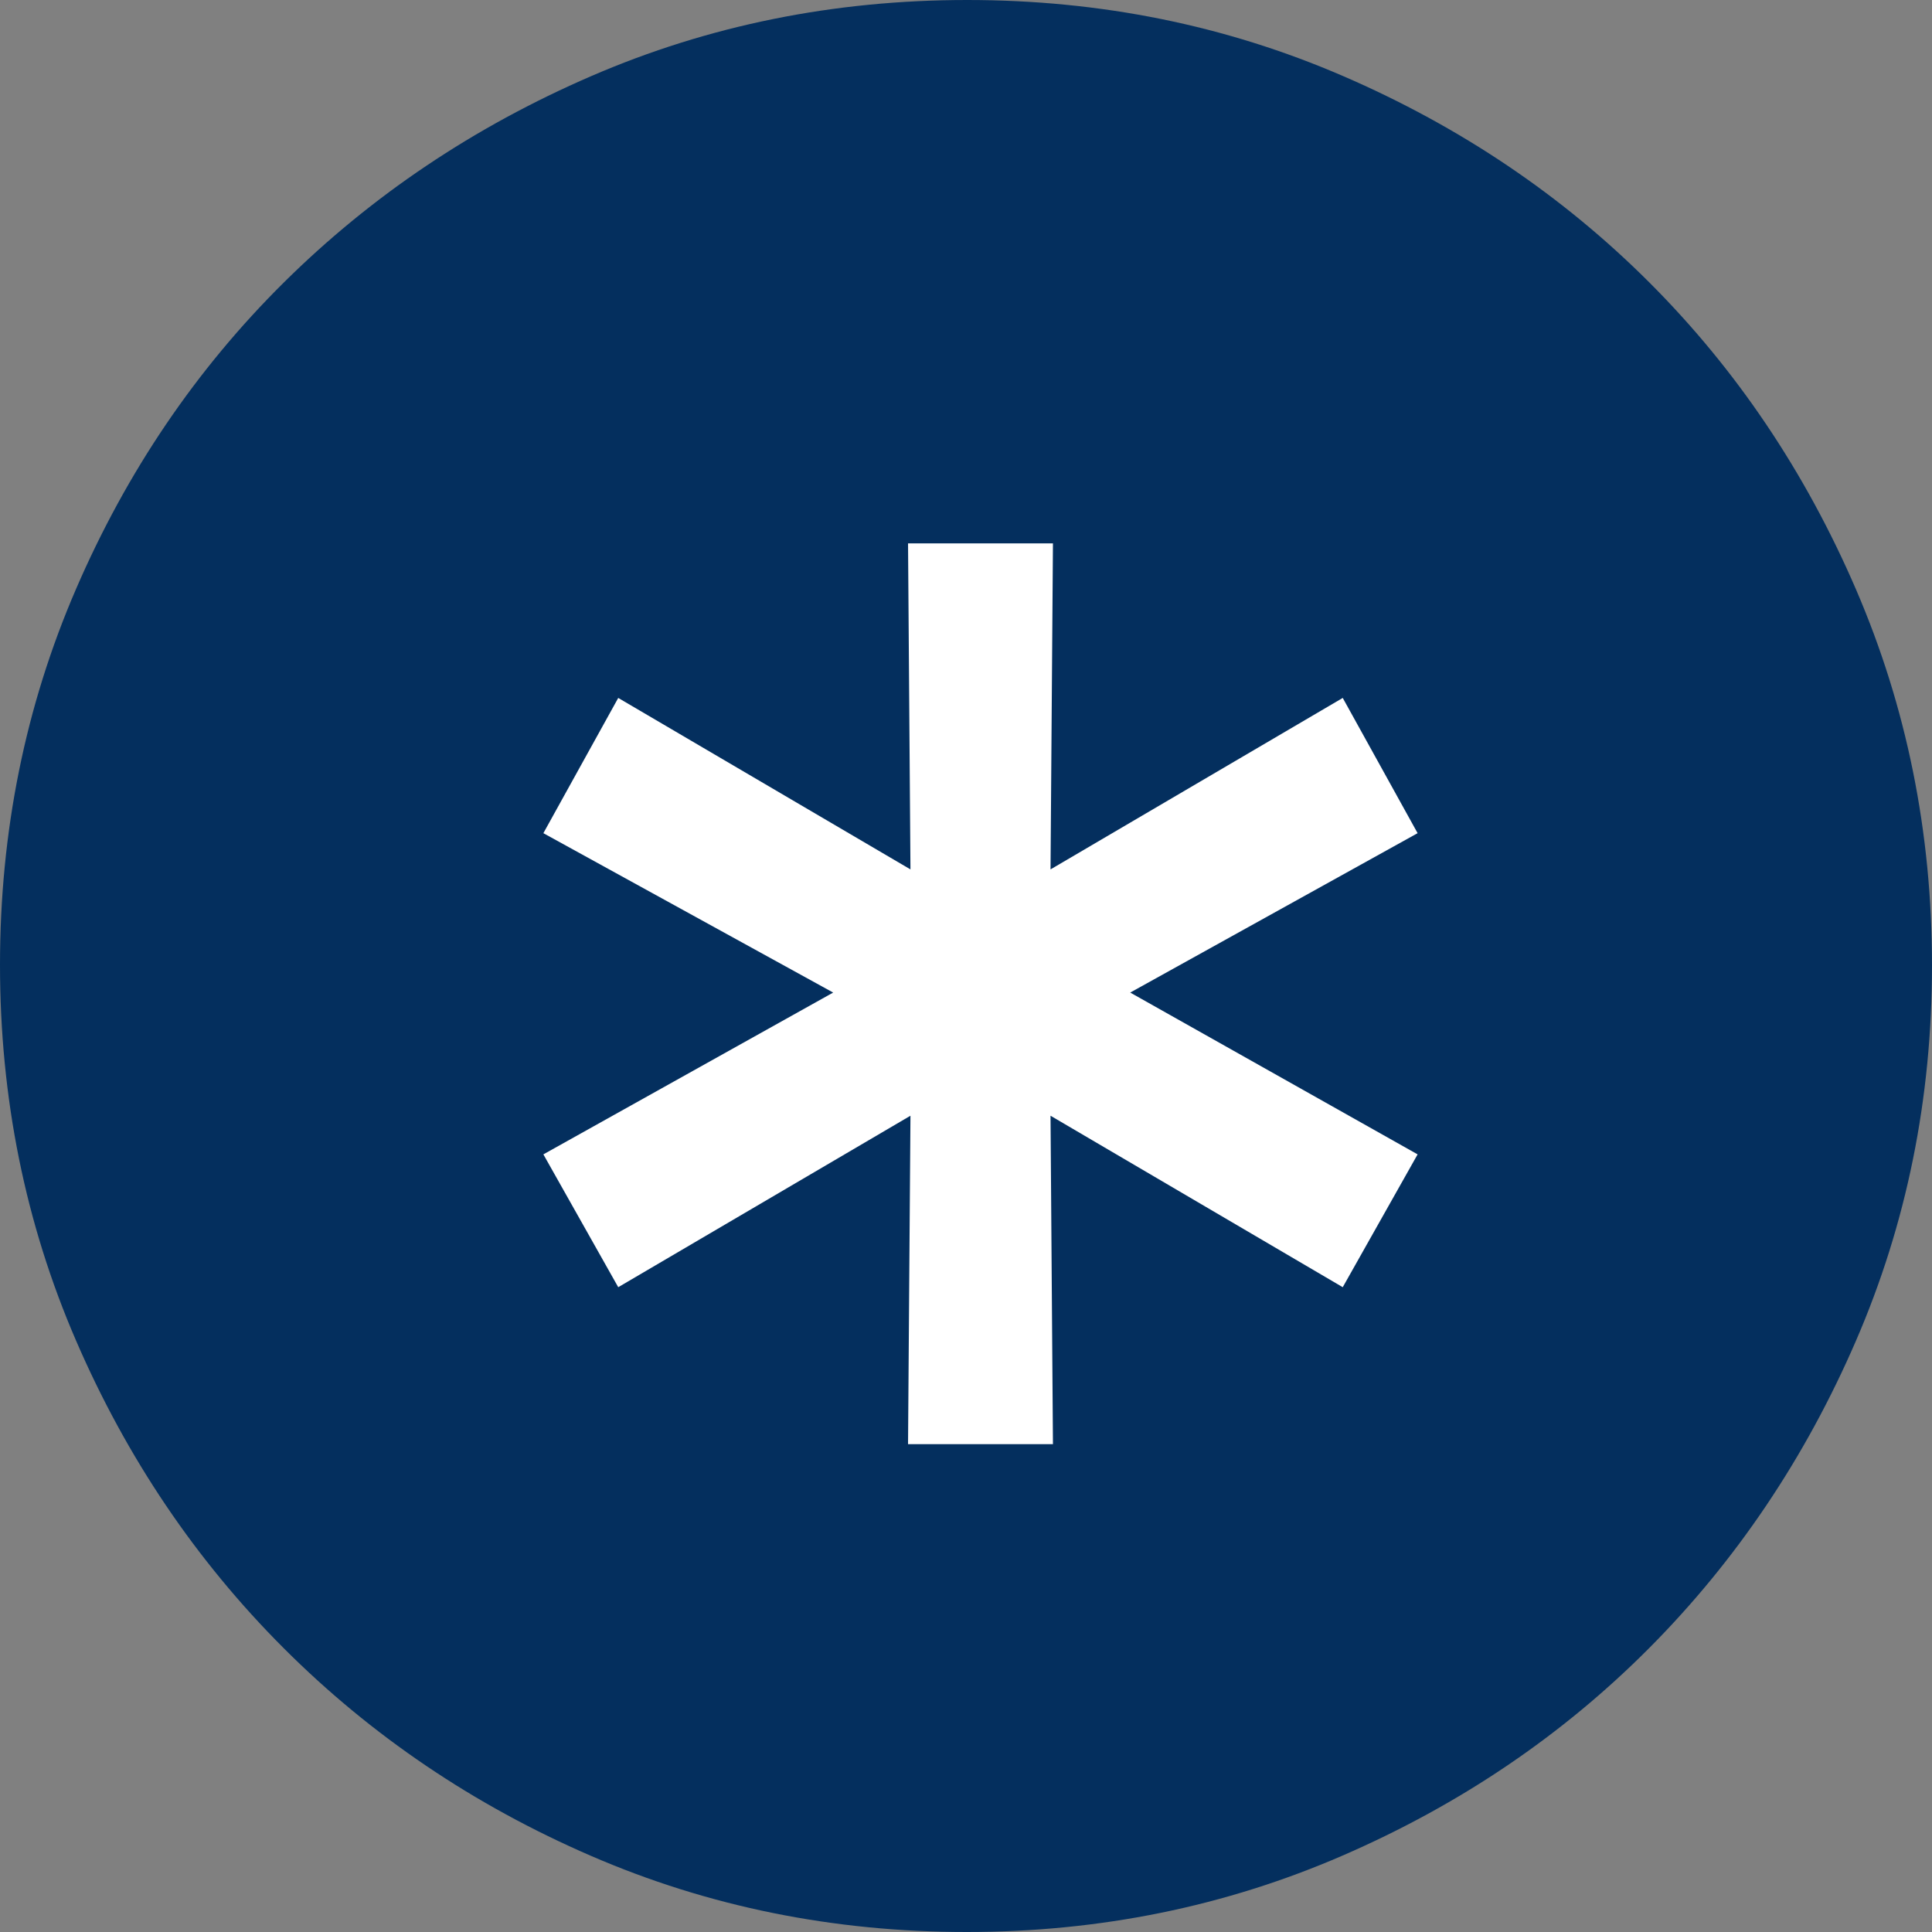 <svg width="32" height="32" viewBox="0 0 32 32" fill="none" xmlns="http://www.w3.org/2000/svg">
<rect x="0" y="0" width="32" height="32" fill="#808080" stroke="none"/>
<path d="M16.011 32C13.804 32 11.731 31.58 9.791 30.74C7.85 29.9 6.153 28.753 4.7 27.3C3.247 25.847 2.1 24.149 1.26 22.206C0.42 20.264 0 18.189 0 15.98C0 13.771 0.42 11.696 1.26 9.754C2.1 7.811 3.247 6.12 4.7 4.68C6.153 3.24 7.851 2.1 9.794 1.26C11.736 0.42 13.812 0 16.02 0C18.229 0 20.304 0.42 22.246 1.26C24.189 2.1 25.88 3.24 27.32 4.68C28.76 6.12 29.9 7.813 30.74 9.76C31.58 11.707 32 13.783 32 15.989C32 18.196 31.58 20.269 30.74 22.209C29.9 24.15 28.76 25.844 27.32 27.293C25.88 28.741 24.187 29.888 22.24 30.733C20.293 31.578 18.217 32 16.011 32Z" fill="#042F5E"/>
<path d="M18.72 16.44L23.48 19.12L22.24 21.32L17.4 18.48L17.44 23.92H15.04L15.08 18.48L10.24 21.32L9 19.12L13.8 16.44L9 13.8L10.24 11.56L15.08 14.4L15.04 9H17.44L17.4 14.4L22.24 11.56L23.48 13.8L18.72 16.44Z" fill="white"/>
</svg>
